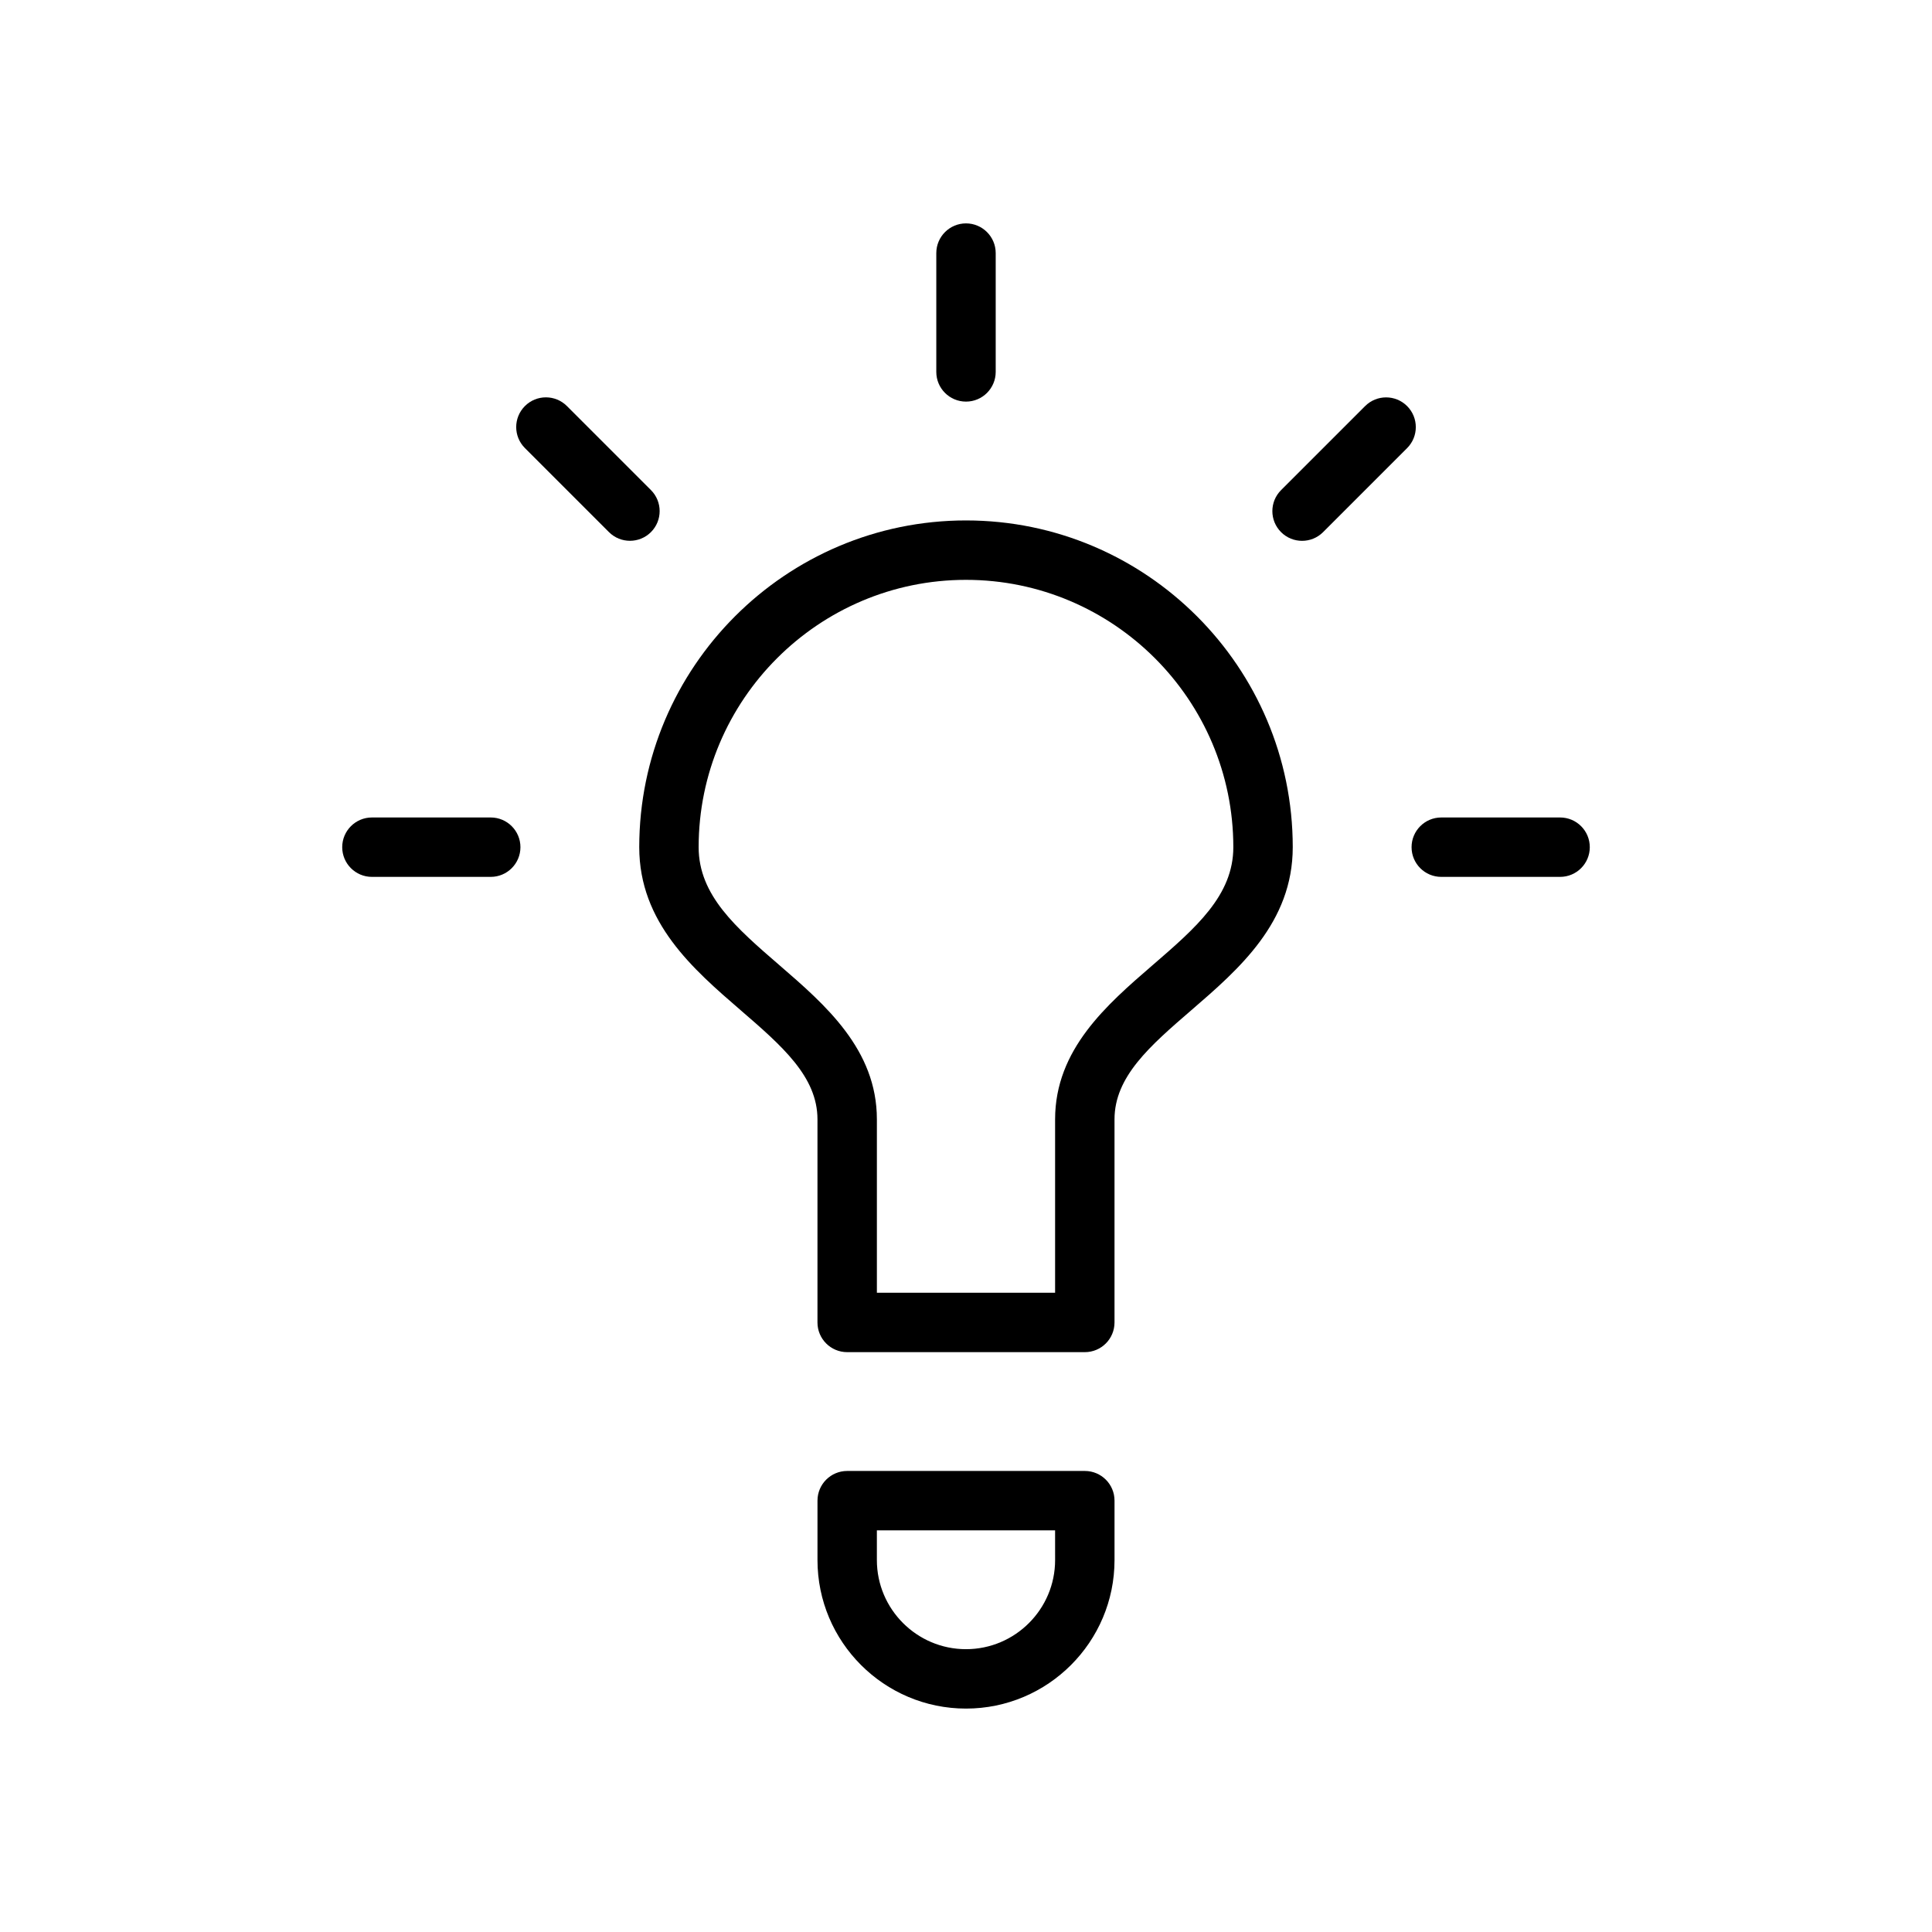 <?xml version="1.0" encoding="UTF-8"?>
<!-- The Best Svg Icon site in the world: iconSvg.co, Visit us! https://iconsvg.co -->
<svg fill="#000000" width="800px" height="800px" version="1.1" viewBox="144 144 512 512" xmlns="http://www.w3.org/2000/svg">
 <g>
  <path d="m400 281.92c-47.742 0-86.594 38.848-86.594 86.594 0 19.988 14.289 32.332 26.891 43.219 10.91 9.43 20.34 17.574 20.34 28.902v53.828c0 4.352 3.527 7.871 7.871 7.871h62.977c4.352 0 7.871-3.519 7.871-7.871v-53.828c0-11.328 9.422-19.477 20.34-28.906 12.617-10.887 26.895-23.23 26.895-43.215 0-47.746-38.848-86.594-86.59-86.594zm49.402 117.9c-12.082 10.445-25.789 22.285-25.789 40.816v45.957h-47.23v-45.957c0-18.531-13.707-30.371-25.797-40.824-11.5-9.934-21.438-18.516-21.438-31.297 0-39.062 31.789-70.848 70.848-70.848 39.07 0 70.848 31.789 70.848 70.848 0.004 12.781-9.93 21.363-21.441 31.305z"/>
  <path d="m431.49 533.82h-62.977c-4.344 0-7.871 3.519-7.871 7.871v15.742c0 21.703 17.656 39.359 39.359 39.359s39.359-17.656 39.359-39.359v-15.742c0-4.356-3.519-7.871-7.871-7.871zm-7.875 23.613c0 13.02-10.598 23.617-23.617 23.617-13.02 0-23.617-10.598-23.617-23.617v-7.871h47.23z"/>
  <path d="m274.05 360.64h-31.488c-4.344 0-7.871 3.527-7.871 7.871s3.527 7.871 7.871 7.871h31.488c4.344 0 7.871-3.527 7.871-7.871s-3.527-7.871-7.871-7.871z"/>
  <path d="m557.44 360.64h-31.488c-4.352 0-7.871 3.527-7.871 7.871s3.519 7.871 7.871 7.871h31.488c4.352 0 7.871-3.527 7.871-7.871 0.004-4.344-3.516-7.871-7.871-7.871z"/>
  <path d="m400 250.43c4.344 0 7.871-3.527 7.871-7.871v-31.488c0-4.344-3.527-7.871-7.871-7.871s-7.871 3.527-7.871 7.871v31.488c-0.004 4.344 3.523 7.871 7.871 7.871z"/>
  <path d="m316.51 273.88-22.27-22.27c-3.078-3.078-8.055-3.078-11.133 0s-3.078 8.055 0 11.133l22.27 22.27c1.535 1.535 3.551 2.305 5.566 2.305s4.031-0.77 5.566-2.305c3.07-3.07 3.07-8.055 0-11.133z"/>
  <path d="m516.9 251.62c-3.078-3.078-8.055-3.078-11.133 0l-22.27 22.27c-3.078 3.07-3.078 8.055 0 11.133 1.535 1.535 3.551 2.305 5.566 2.305s4.031-0.77 5.566-2.305l22.27-22.27c3.07-3.07 3.07-8.055 0-11.133z"/>
 </g>
</svg>